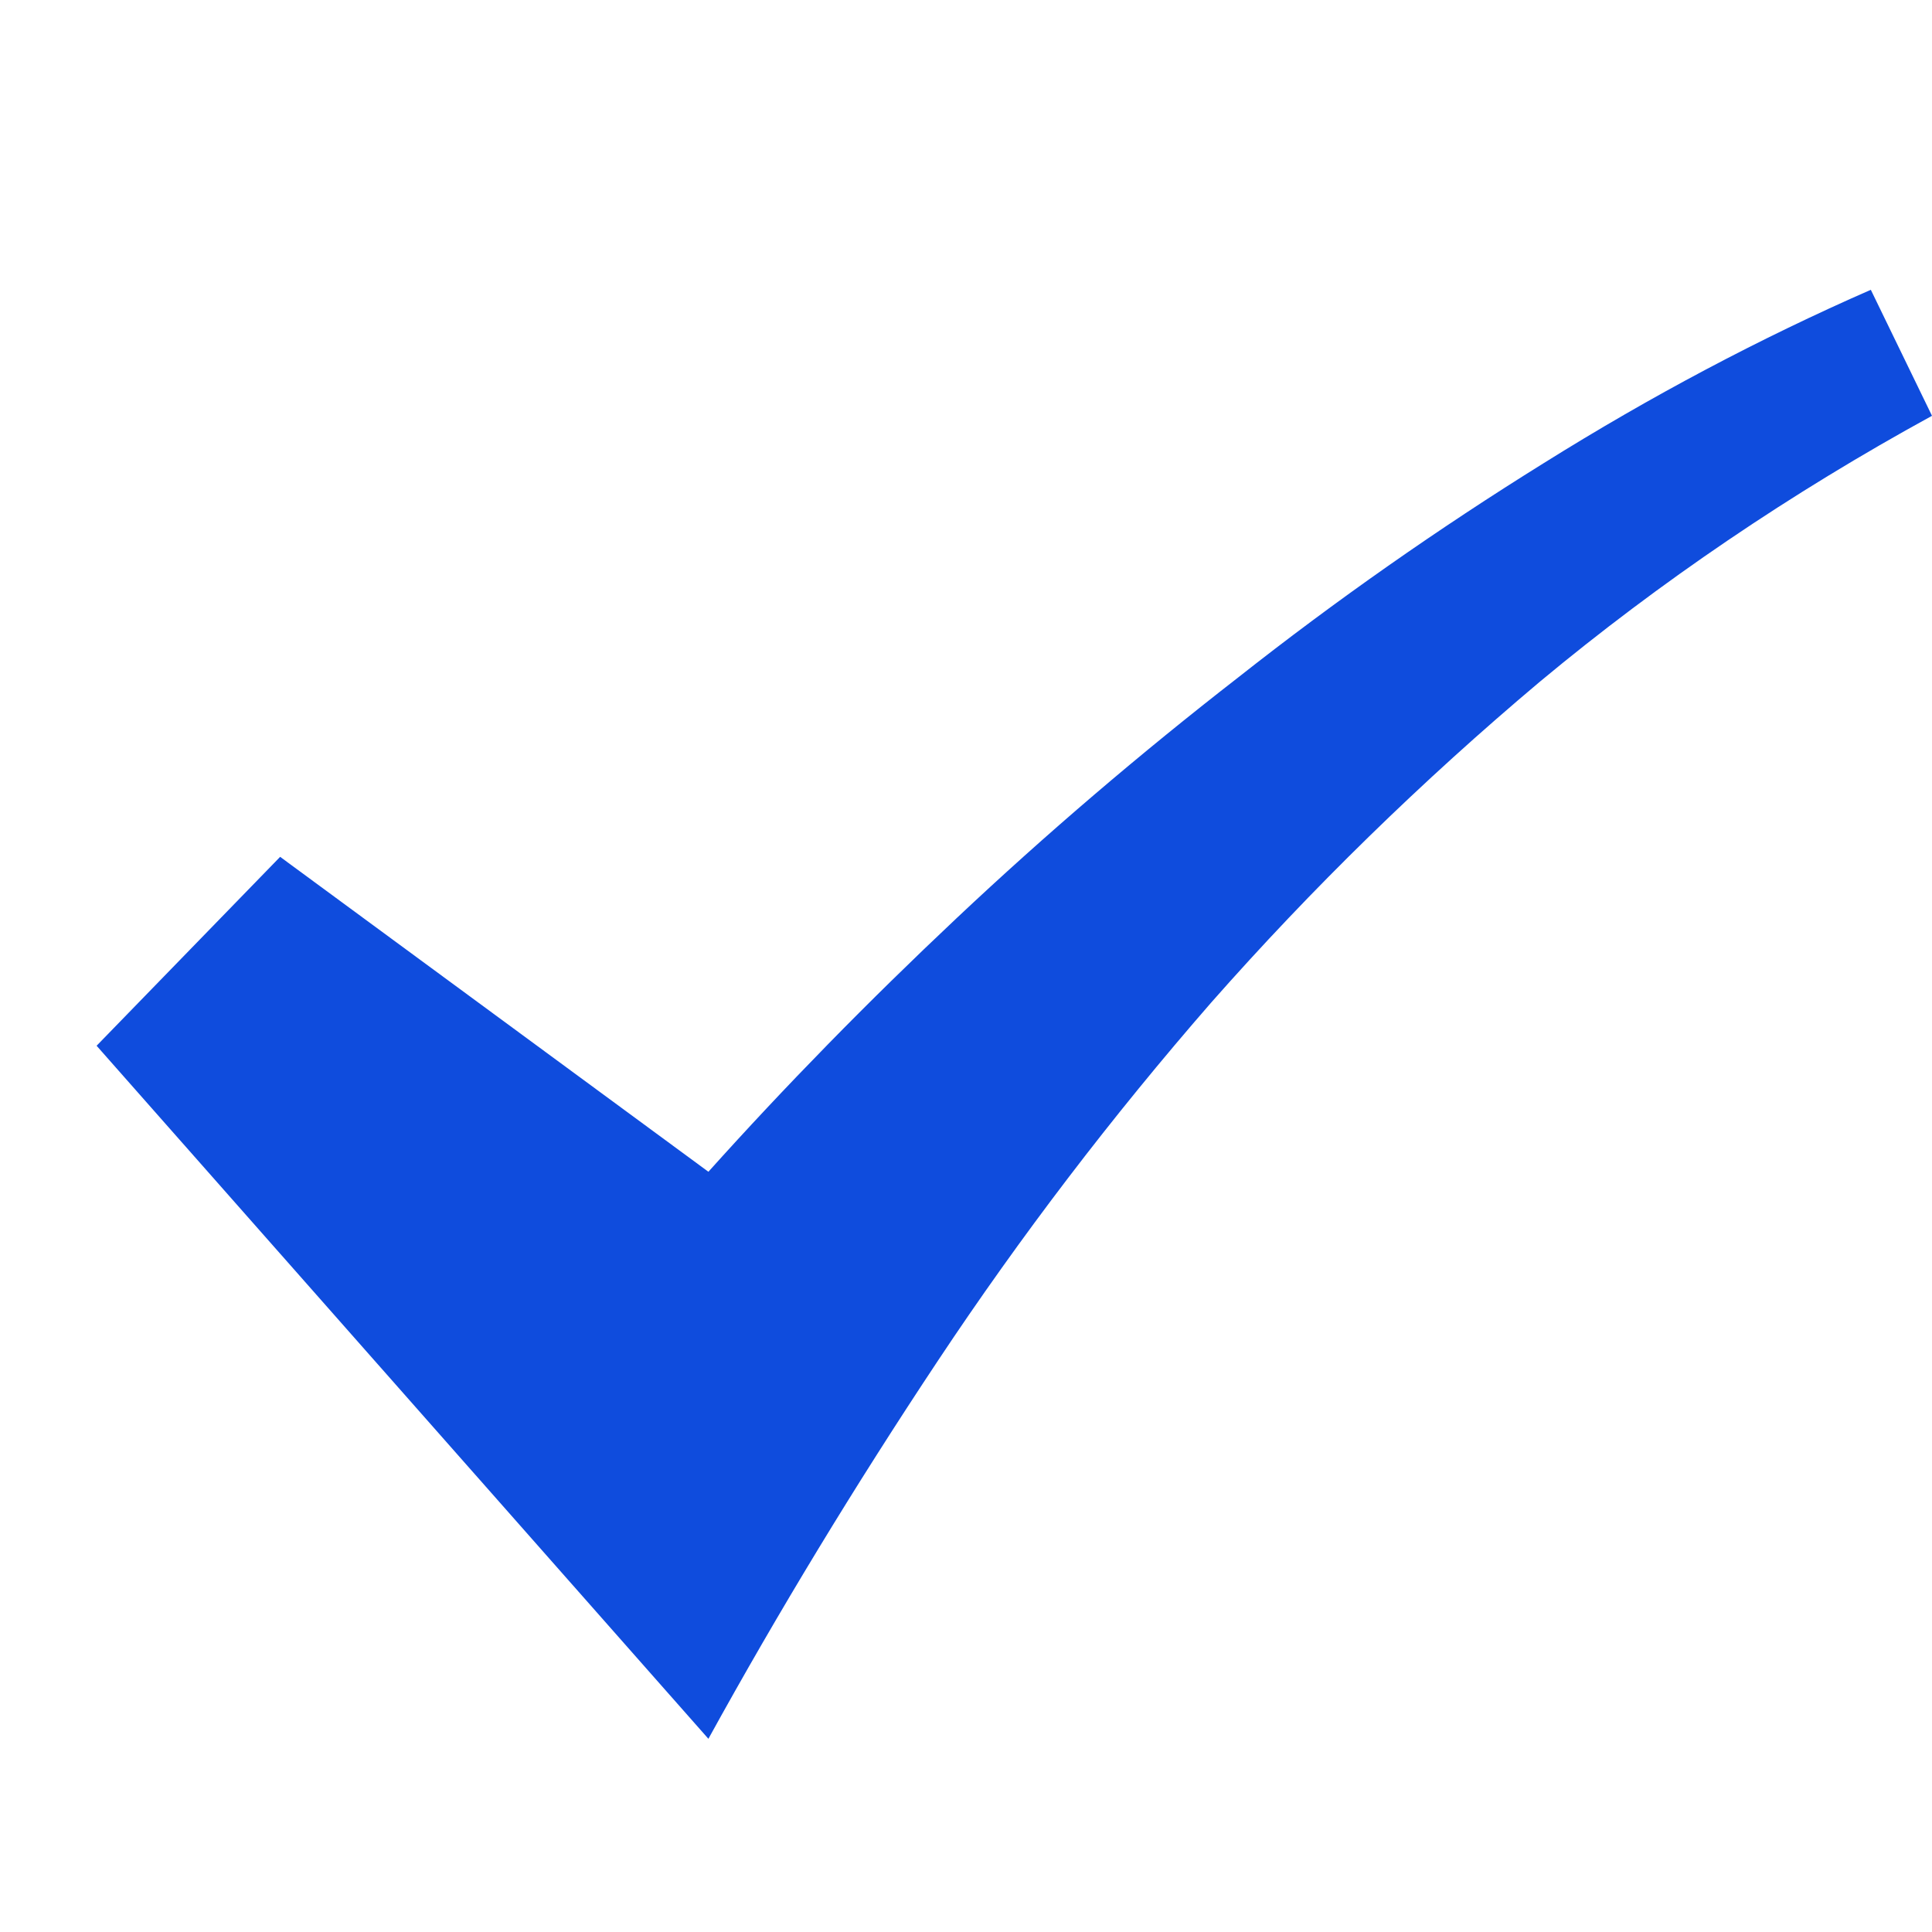 <svg width="18" height="18" viewBox="0 0 18 18" fill="none" xmlns="http://www.w3.org/2000/svg">
<path d="M18 3.874L17.43 2.7C16.397 3.152 15.382 3.69 14.384 4.314C13.399 4.926 12.448 5.592 11.534 6.313C10.62 7.023 9.747 7.769 8.916 8.551C8.084 9.334 7.313 10.123 6.6 10.917L2.61 7.983L0.9 9.743L6.6 16.2C7.253 15.014 7.966 13.84 8.738 12.678C9.509 11.517 10.358 10.404 11.285 9.34C12.223 8.276 13.244 7.279 14.348 6.35C15.465 5.421 16.682 4.595 18 3.874Z" fill="#0F4CDD"/>
</svg>

